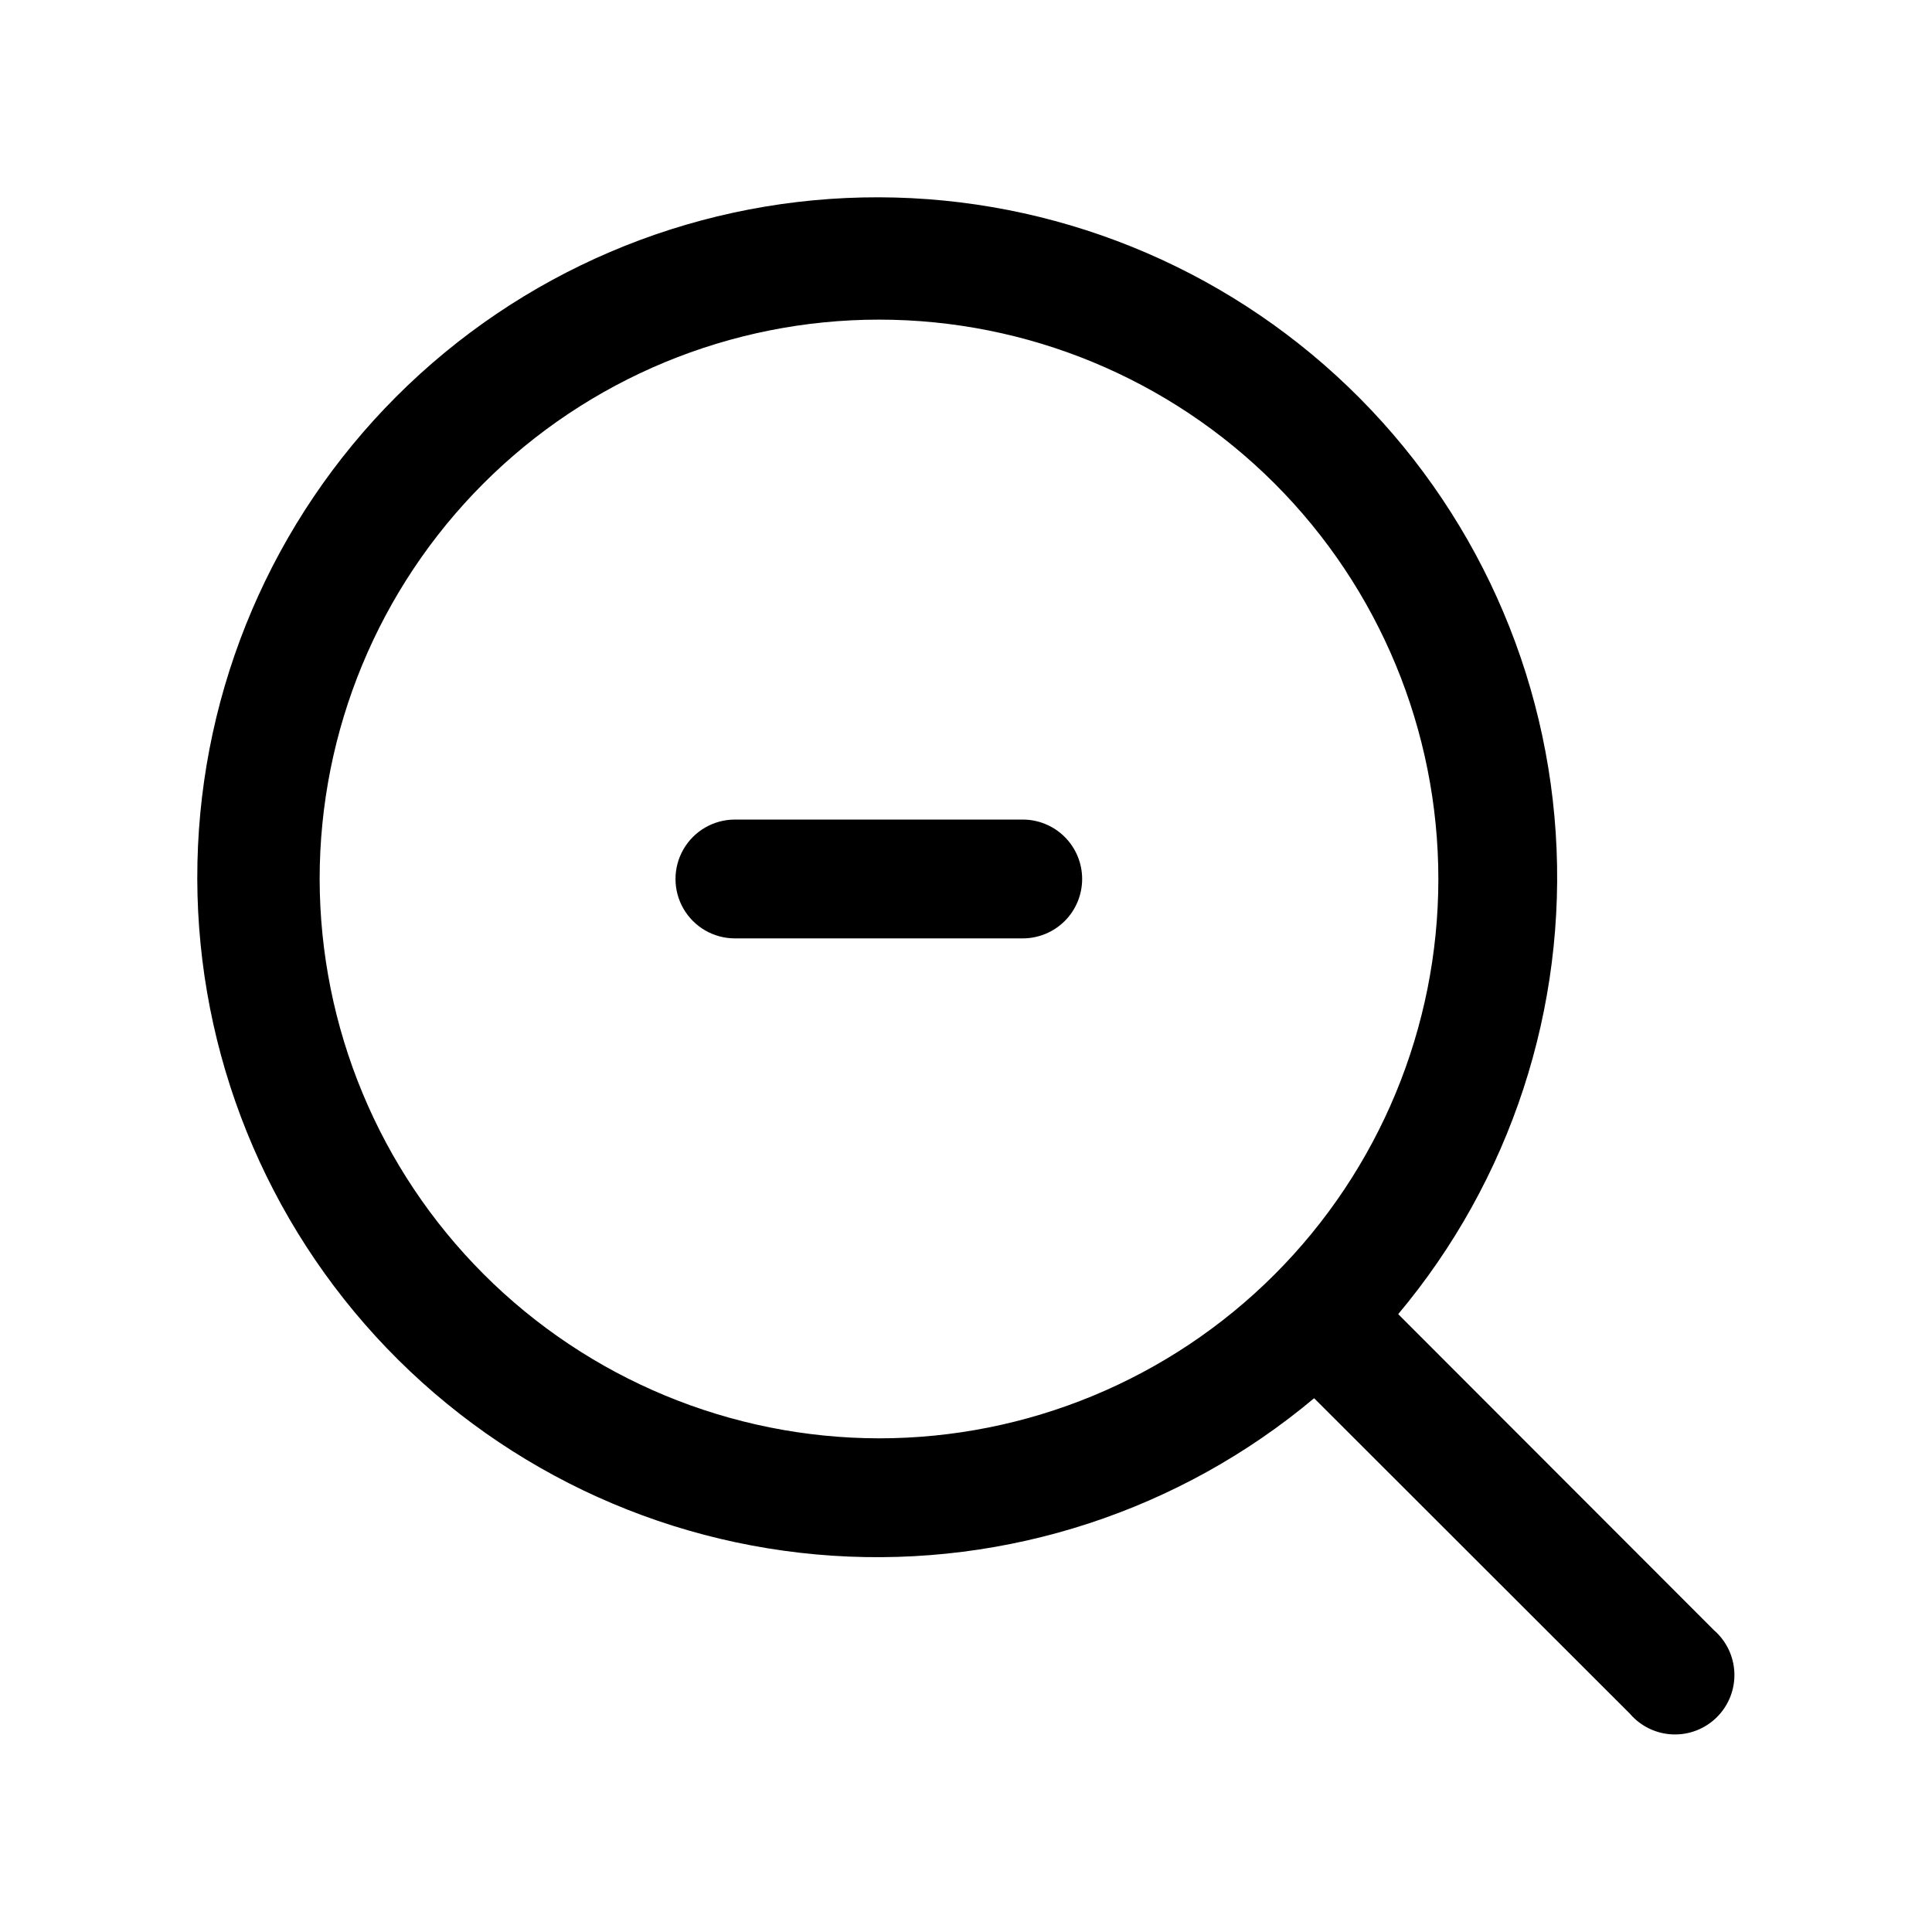 <?xml version="1.0" encoding="UTF-8"?>
<!-- Uploaded to: SVG Repo, www.svgrepo.com, Generator: SVG Repo Mixer Tools -->
<svg fill="#000000" width="800px" height="800px" version="1.1" viewBox="144 144 512 512" xmlns="http://www.w3.org/2000/svg">
 <path d="m598.14 575.94-83.602-83.68c29.832-35.57 44.785-81.281 41.738-127.61-3.047-46.324-23.852-89.684-58.086-121.04-34.23-31.359-79.246-48.297-125.66-47.281-46.414 1.016-90.645 19.906-123.47 52.734-32.828 32.824-51.719 77.055-52.734 123.47-1.016 46.414 15.922 91.43 47.281 125.66 31.359 34.234 74.719 55.039 121.04 58.086 46.328 3.047 92.039-11.906 127.61-41.738l83.68 83.602c2.856 3.332 6.969 5.324 11.352 5.492 4.383 0.168 8.637-1.496 11.738-4.602 3.106-3.102 4.769-7.356 4.602-11.738-0.168-4.383-2.16-8.496-5.492-11.352zm-369.43-199c0-39.312 15.617-77.016 43.414-104.82 27.801-27.797 65.504-43.414 104.82-43.414s77.016 15.617 104.82 43.414c27.797 27.801 43.414 65.504 43.414 104.82s-15.617 77.016-43.414 104.82c-27.801 27.797-65.504 43.414-104.82 43.414-39.293-0.062-76.961-15.699-104.75-43.484-27.785-27.785-43.422-65.453-43.484-104.75zm202.07 0c0 4.176-1.656 8.18-4.609 11.133s-6.957 4.609-11.133 4.609h-76.281c-5.625 0-10.82-3-13.633-7.871-2.812-4.871-2.812-10.871 0-15.742s8.008-7.875 13.633-7.875h76.281c4.176 0 8.18 1.66 11.133 4.613s4.609 6.957 4.609 11.133z"/>
</svg>